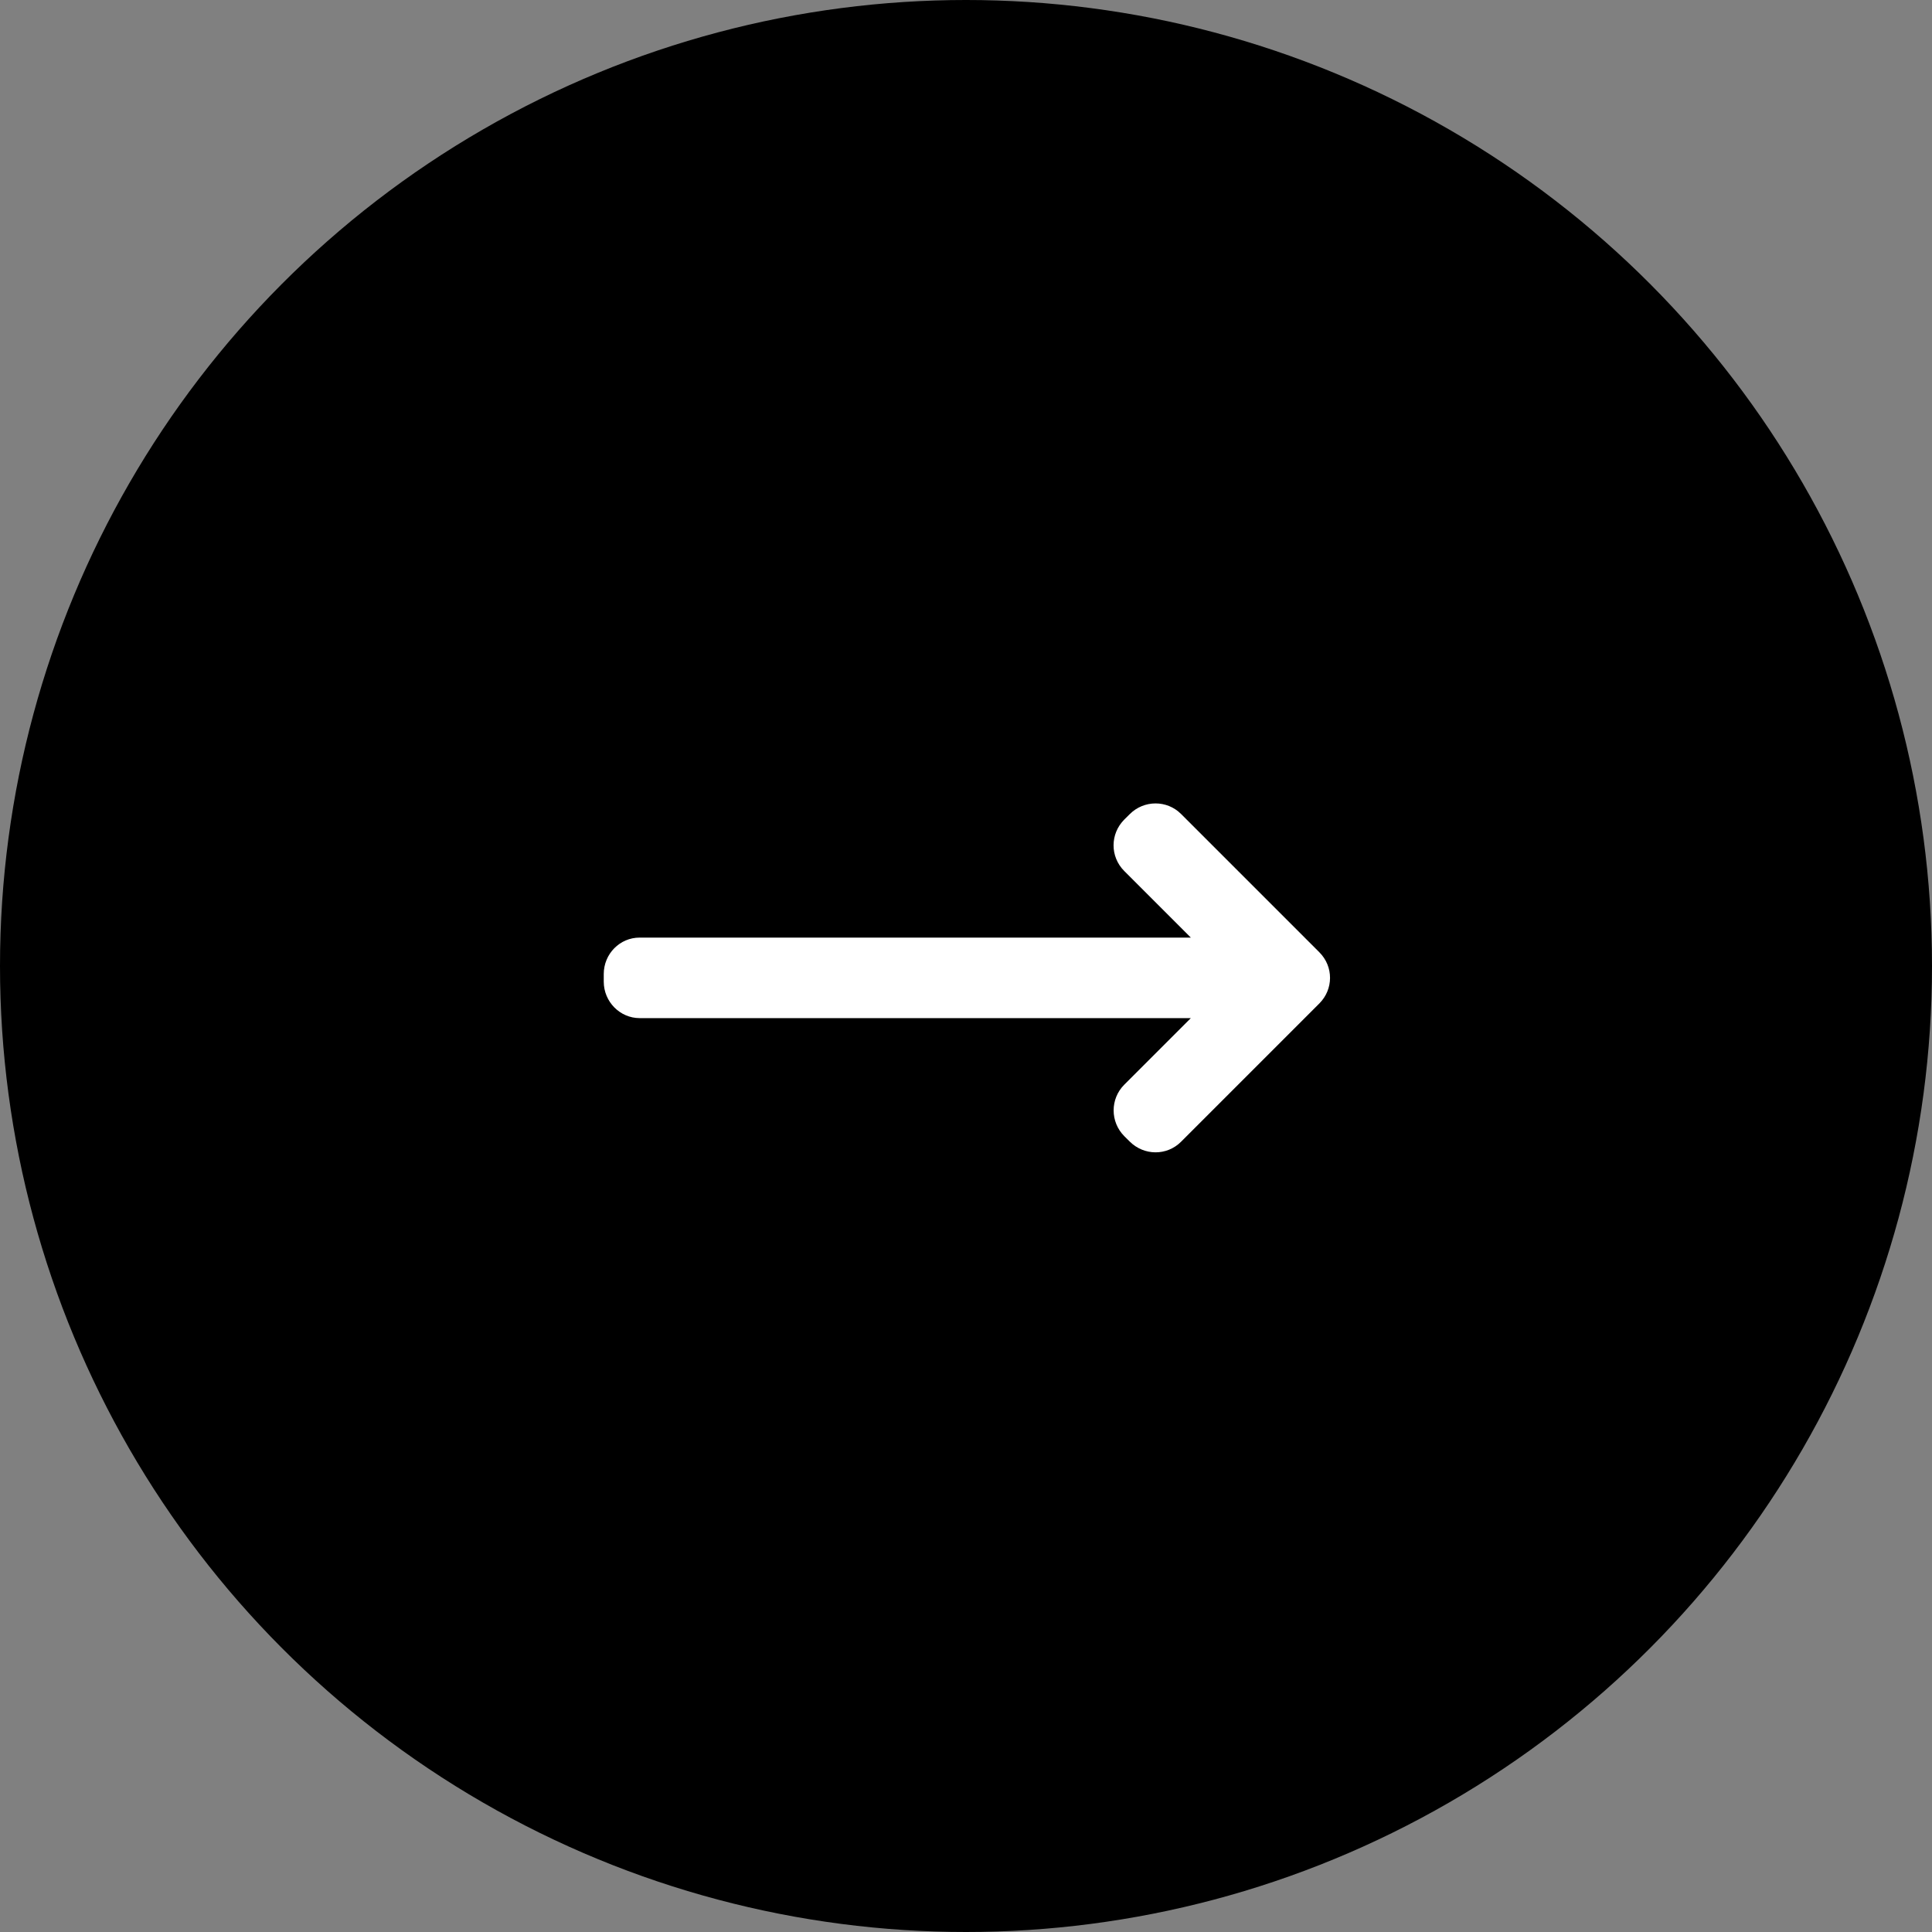 <?xml version="1.0" encoding="UTF-8"?>
<svg width="40px" height="40px" viewBox="0 0 40 40" version="1.1" xmlns="http://www.w3.org/2000/svg" xmlns:xlink="http://www.w3.org/1999/xlink">
    <rect x="0" y="0" width="40" height="40" fill="#808080" stroke="none"/>
    <title>icons - bubble - long - arrow - white - right</title>
    <defs>
        <circle id="path-1" cx="20" cy="20" r="20"></circle>
        <path d="M16.723,22.457 C17.017,22.751 17.017,23.228 16.722,23.524 L16.611,23.634 C16.316,23.929 15.843,23.934 15.548,23.639 L12.684,20.775 C12.391,20.482 12.388,20.012 12.684,19.716 L15.548,16.852 C15.84,16.56 16.316,16.561 16.611,16.857 L16.722,16.967 C17.017,17.262 17.021,17.736 16.723,18.034 L15.345,19.412 L26.758,19.412 C27.167,19.412 27.5,19.749 27.5,20.167 L27.5,20.324 C27.5,20.741 27.162,21.079 26.758,21.079 L15.345,21.079 L16.723,22.457 Z" id="path-3"></path>
    </defs>
    <g id="assets" stroke="none" stroke-width="1" fill="none" fill-rule="evenodd">
        <g id="icons---bubble---long---arrow---white---right">
            <mask id="mask-2" fill="white">
                <use xlink:href="#path-1"></use>
            </mask>
            <use id="Mask" fill="#000000" xlink:href="#path-1"></use>
            <mask id="mask-4" fill="white">
                <use xlink:href="#path-3"></use>
            </mask>
            <use id="Combined-Shape" fill="#FFFFFF" transform="translate(20, 20.247) scale(-1, 1) translate(-20, -20.247) " xlink:href="#path-3"></use>
        </g>
    </g>
</svg>
